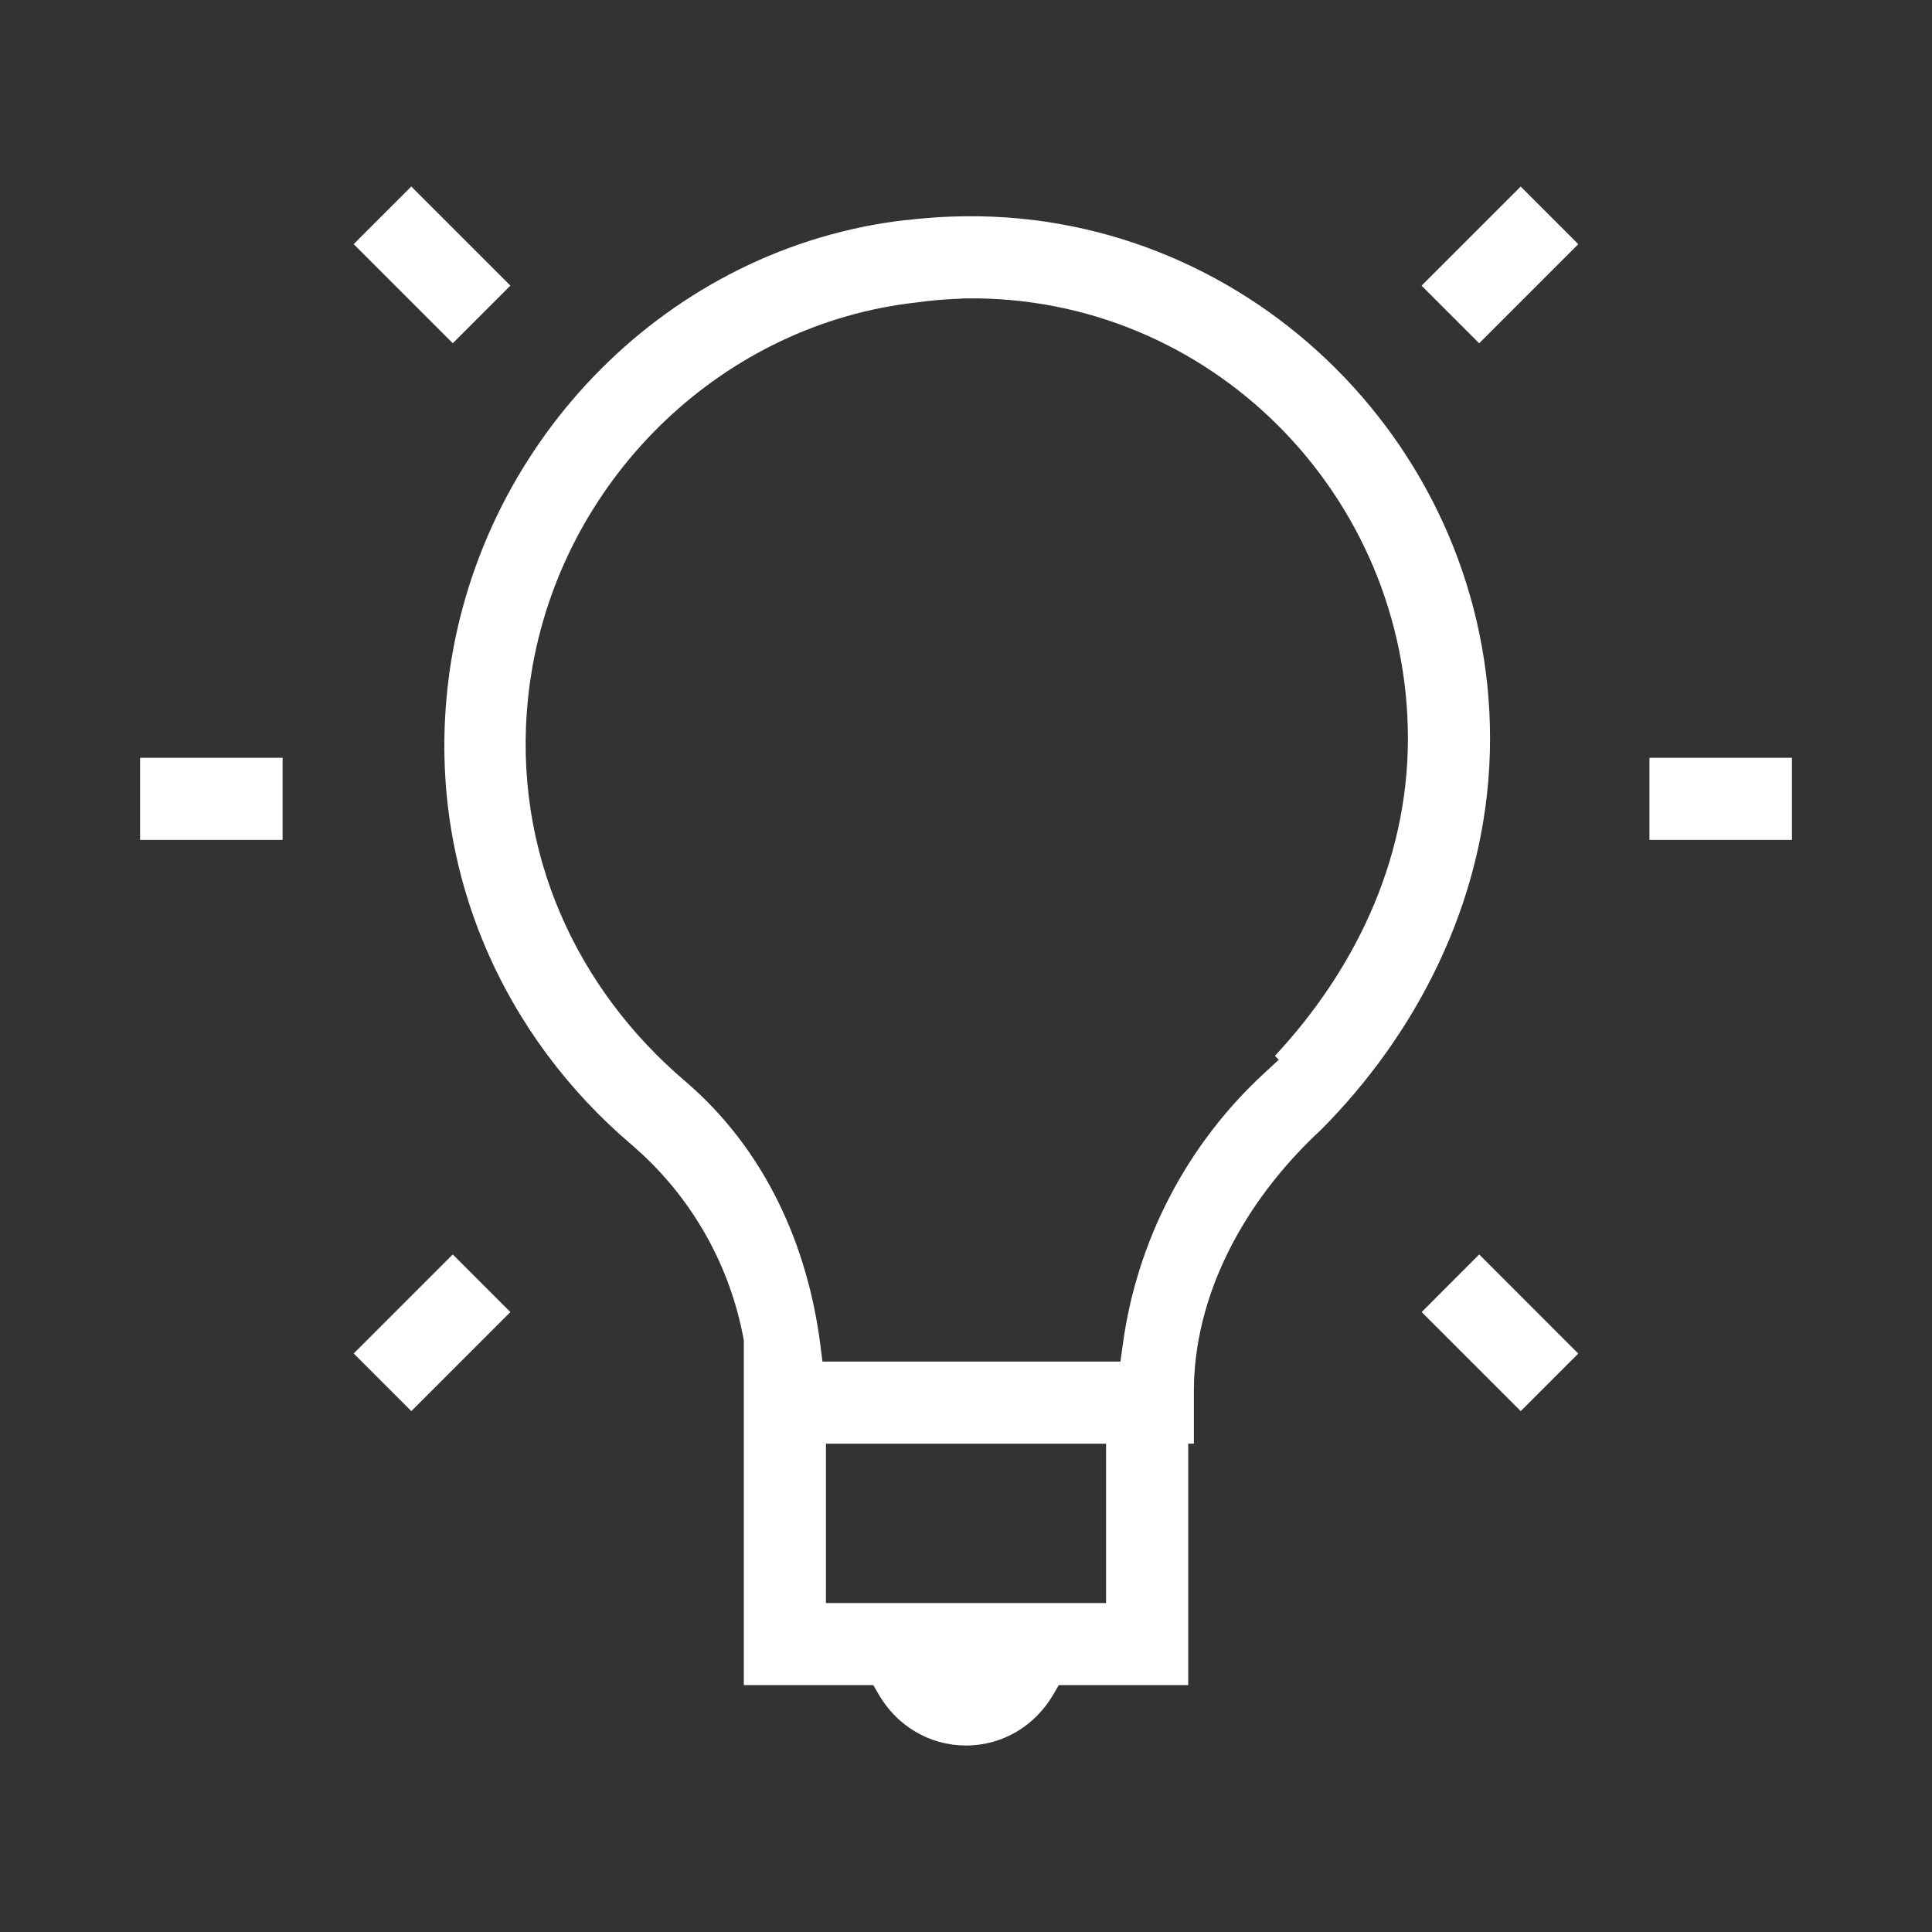 <?xml version="1.0" encoding="UTF-8" standalone="no"?> <svg xmlns:inkscape="http://www.inkscape.org/namespaces/inkscape" xmlns:sodipodi="http://sodipodi.sourceforge.net/DTD/sodipodi-0.dtd" xmlns="http://www.w3.org/2000/svg" xmlns:svg="http://www.w3.org/2000/svg" width="60" height="60" viewBox="0 0 60 60" fill="none" version="1.1" id="svg1"><rect x="0" y="0" width="60" height="60" fill="#333333" stroke="none"/><path d="m 12.773,5.792 -1.789,1.789 3.078,3.078 1.789,-1.789 z m 34.453,0.002 -3.078,3.078 1.789,1.789 3.078,-3.078 z M 30.004,6.716 29.553,6.726 C 29.104,6.742 28.651,6.777 28.195,6.831 l -0.035,0.004 h -0.045 C 20.804,7.684 14.971,13.603 13.955,20.901 l -0.068,0.559 0.002,-0.006 c -0.591,5.66 1.801,10.76 5.719,14.09 l 0.004,0.002 0.328,0.295 0.002,0.002 c 1.634,1.521 2.74,3.528 3.148,5.73 l 0.01,0.055 v 10.705 h 4.021 l 0.172,0.297 c 0.552,0.947 1.548,1.578 2.707,1.578 1.159,0 2.155,-0.631 2.707,-1.578 l 0.174,-0.297 h 4.02 v -7.5 h 0.176 v -1.627 c 0,-2.953 1.524,-5.867 3.934,-8.107 l 0.273,-0.277 C 44.156,31.823 46.275,27.666 46.275,22.935 46.275,14.001 38.921,6.633 30.006,6.716 Z m -0.012,2.551 c 7.584,-0.106 13.732,6.105 13.732,13.668 0,3.891 -1.74,7.29 -4.131,9.855 l 0.121,0.121 -0.459,0.424 c -2.399,2.214 -3.95,5.195 -4.387,8.43 l -0.072,0.52 h -9.254 l -0.066,-0.523 C 25.079,38.665 23.759,35.703 21.287,33.585 l -0.316,-0.275 v -0.002 C 17.717,30.384 15.794,26.07 16.453,21.233 v -0.006 l 0.002,-0.012 c 1.85e-4,-0.001 -1.85e-4,-0.003 0,-0.004 l 0.092,-0.572 0.002,-0.004 C 17.626,14.734 22.5,10.059 28.455,9.394 l 0.375,-0.047 h 0.002 c 0.339,-0.037 0.681,-0.06 1.021,-0.072 l 0.018,-0.006 z M 4.35,23.534 v 2.551 h 4.426 v -2.551 z m 46.875,0 v 2.551 h 4.426 v -2.551 z m -37.164,15.424 -3.076,3.076 1.789,1.789 3.076,-3.076 z m 31.877,0 -1.787,1.789 3.076,3.076 1.787,-1.787 z m -20.287,5.877 h 8.699 v 4.949 H 25.65 Z" style="baseline-shift:baseline;display:inline;overflow:visible;vector-effect:none;fill:#ffffff;enable-background:accumulate;stop-color:#000000;stop-opacity:1" id="path3"></path><defs id="defs1"><clipPath id="clip0_25_42182"><rect width="60" height="60" fill="#ffffff" transform="translate(0.667)" id="rect1" x="0" y="0"></rect></clipPath></defs></svg> 